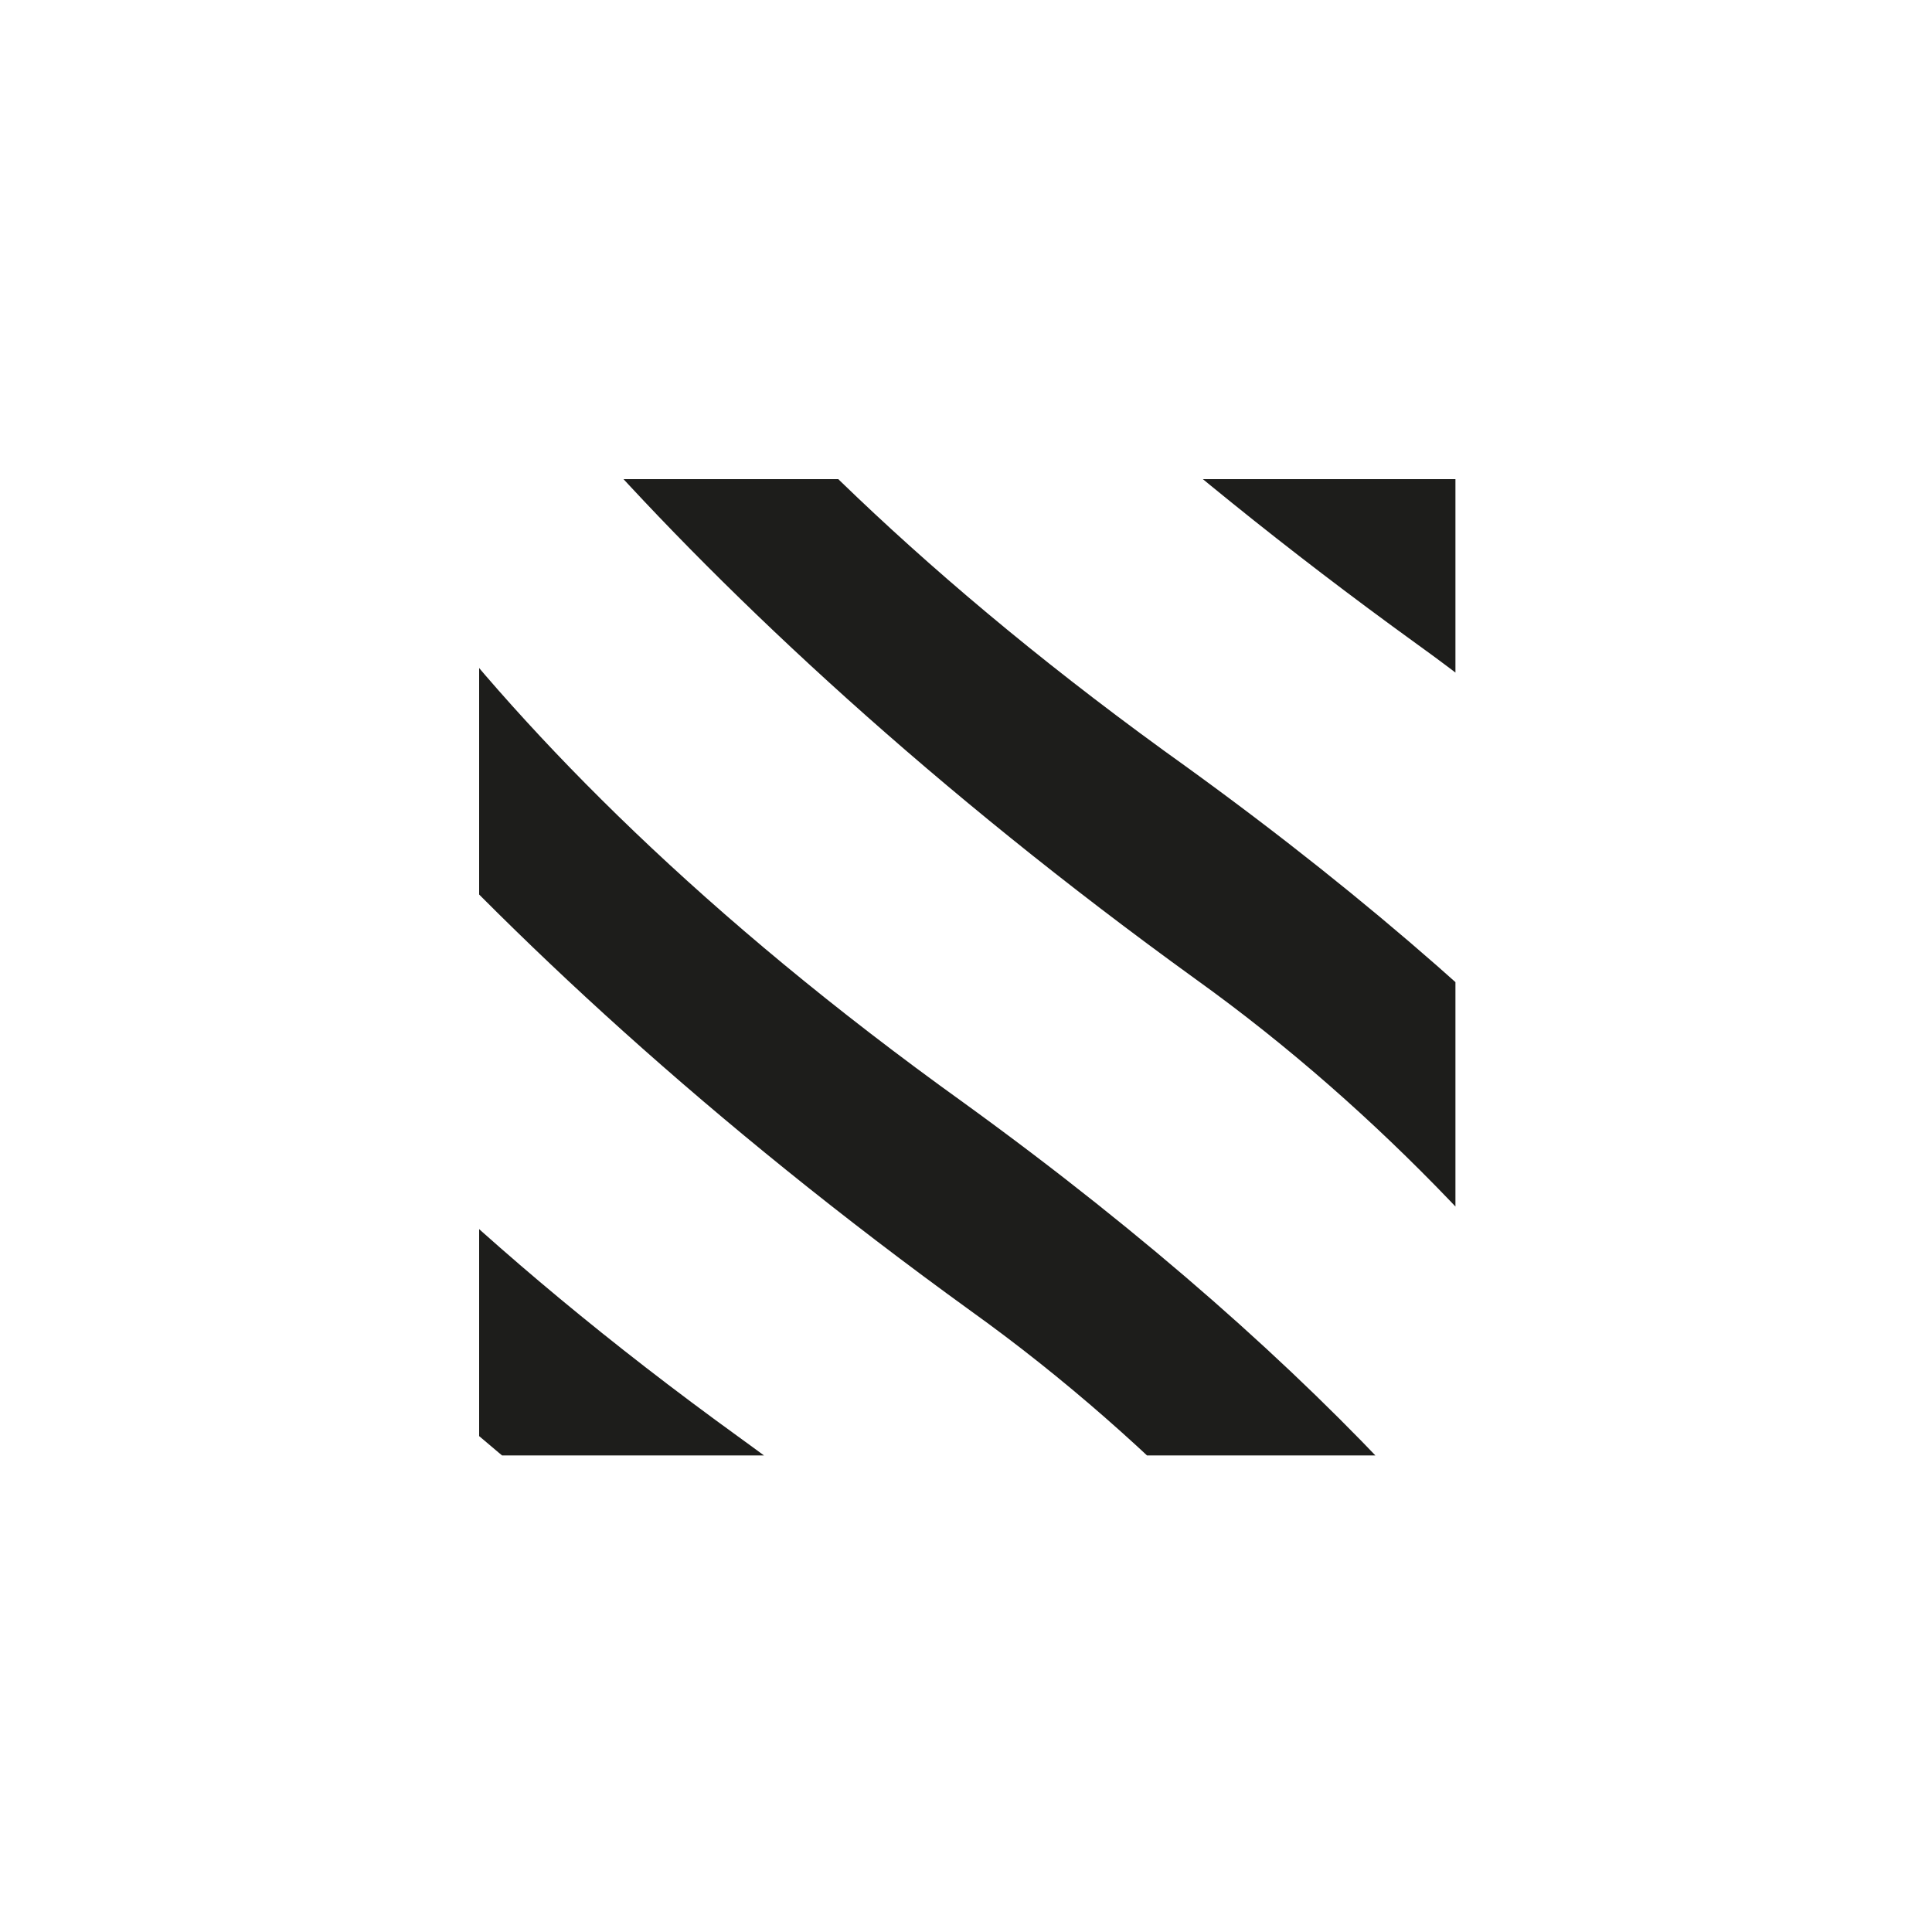 <?xml version="1.0" encoding="utf-8"?>
<!-- Generator: Adobe Illustrator 26.0.1, SVG Export Plug-In . SVG Version: 6.00 Build 0)  -->
<svg version="1.1" id="Ebene_1" xmlns="http://www.w3.org/2000/svg" xmlns:xlink="http://www.w3.org/1999/xlink" x="0px" y="0px"
	 viewBox="0 0 75 75" style="enable-background:new 0 0 75 75;" xml:space="preserve">
<style type="text/css">
	.st0{display:none;}
	.st1{display:inline;}
	.st2{display:inline;clip-path:url(#SVGID_00000057122395357644165110000010329503254480874141_);}
	.st3{clip-path:url(#SVGID_00000052085544754471710150000001762939077667933337_);fill:#1D1D1B;}
</style>
<g class="st0">
	<path class="st1" d="M6.7,67.9h61.1v-7.3h-2V34.7c0-15.4-12.3-27.9-27.4-27.9h-2.2C21.1,6.8,8.8,19.3,8.8,34.7v25.9h-2V67.9z
		 M65.9,66H8.6v-3.4l21.5,0c12.6,0,24.1,0,35.4,0l0.3,0V66z M63.9,60.6H10.7V34.7c0-14.3,11.5-26,25.5-26h2.2
		c14.1,0,25.5,11.7,25.5,26V60.6z M39.4,11.1C39.4,11.1,39.4,11.1,39.4,11.1c-0.5,0-0.9,0.5-0.9,1v0.1l-0.1,45.3c0,0.5,0.4,1,1,1
		h21.2c0.5,0,1-0.4,1-1V34.7c0-12.4-9.2-22.5-21.5-23.4l-0.1,0c-0.1-0.1-0.2-0.1-0.3-0.1L39.4,11.1C39.4,11.1,39.4,11.1,39.4,11.1z
		 M35.2,11.1C35.2,11.1,35.2,11.1,35.2,11.1c-12.4,0.7-22.1,11-22.1,23.6v22.7c0,0.5,0.4,1,1,1h21c0.2,0,0.5-0.1,0.7-0.3
		c0.2-0.2,0.3-0.4,0.3-0.7l0.1-45.3c0-0.3-0.1-0.5-0.3-0.7C35.7,11.2,35.4,11.1,35.2,11.1z M59.6,56.5h-8.7V32.4h8.5l0,0.3
		c0.1,0.7,0.1,1.4,0.1,2V56.5z M49,56.5h-8.7l0.1-24.1H49V56.5z M34.1,56.5h-8.6V32.4h8.2c0,0,0,0,0.1,0l0.4,0L34.1,56.5z
		 M23.7,56.5H15V34.7c0-0.7,0-1.4,0.1-2l0-0.3h8.5V56.5z M34.2,30.5l-0.5-0.1l-8.1,0l-0.1-14.2l0.2-0.1c2.5-1.5,5.3-2.4,8.2-2.7
		l0.4,0L34.2,30.5z M59.1,30.4h-8.2v-13l0.5,0.4c3.9,3,6.6,7.4,7.6,12.2L59.1,30.4z M49,30.4h-8.6l0-17.1l0.4,0
		c2.8,0.4,5.5,1.3,8,2.7l0.2,0.1l0,0.3L49,30.4z M23.7,30.4h-8.2l0.1-0.4c1-4.8,3.7-9.2,7.6-12.2l0.5-0.4V30.4z"/>
</g>
<g class="st0">
	<defs>
		<rect id="SVGID_1_" x="16.7" y="6.9" width="42" height="61.1"/>
	</defs>
	<clipPath id="SVGID_00000143599691462570925350000007876758906012784775_" class="st1">
		<use xlink:href="#SVGID_1_"  style="overflow:visible;"/>
	</clipPath>
	<path style="display:inline;clip-path:url(#SVGID_00000143599691462570925350000007876758906012784775_);" d="M51.5,62.9H23.3
		c-2.7,0-4.7-2.1-4.7-4.7V21.2c0-3.9,3.1-7,7-7h17.9v0.1l6.7,20.2c0.1,0.4,0.5,0.7,0.9,0.7c0.1,0,0.2,0,0.3-0.1l4.8-1.6v24.7
		C56.2,60.8,54.1,62.9,51.5,62.9 M27.9,8.9H47v3.3l-0.5,0.2H27.9V8.9z M50.6,13l6.1,18.4l-5,1.7l-6.1-18.4L50.6,13z M56.2,21.2V24
		l-2.7-8.3C55.2,17,56.2,19,56.2,21.2 M58.1,58.2V32.9c0.3-0.1,0.5-0.3,0.6-0.5c0.1-0.2,0.1-0.5,0.1-0.8l-0.7-2v-8.5
		c0-3.6-2.2-6.8-5.5-8.2L52,11.5c-0.1-0.3-0.3-0.5-0.5-0.6c-0.2-0.1-0.5-0.1-0.8-0.1l-2,0.7V7.9c0-0.6-0.4-0.9-0.9-0.9H26.9
		c-0.6,0-0.9,0.4-0.9,0.9v4.4h-0.4c-4.9,0-8.9,4-8.9,8.9v36.9c0,3.7,2.9,6.6,6.6,6.6h2.6v2.3c0,0.6,0.4,0.9,0.9,0.9
		c0.6,0,0.9-0.4,0.9-0.9v-2.3h19.1v2.3c0,0.6,0.4,0.9,0.9,0.9c0.6,0,0.9-0.4,0.9-0.9v-2.3h2.6C55.2,64.8,58.1,61.9,58.1,58.2"/>
	<path style="display:inline;clip-path:url(#SVGID_00000143599691462570925350000007876758906012784775_);" d="M43.9,23.5h-13
		c-0.6,0-0.9,0.4-0.9,0.9s0.4,0.9,0.9,0.9h13c0.6,0,0.9-0.4,0.9-0.9S44.5,23.5,43.9,23.5"/>
</g>
<g class="st0">
	<path class="st1" d="M23.3,35.2c-2.2,0-3.9,1.8-3.9,3.9v6c0,1.7,1.1,3.2,2.7,3.7l0.2,0.1V70c0,0.6,0.5,1.1,1.1,1.1H28c0,0,0,0,0,0
		c0.6,0,1.1-0.4,1.1-1l2.1-21h12.5l2.1,21c0.1,0.6,0.5,1,1.1,1h4.6c0.6,0,1.1-0.5,1.1-1.1V48.9l0.2-0.1c1.6-0.5,2.7-2,2.7-3.7v-6
		c0-2.2-1.8-3.9-3.9-3.9h-1.2l0-0.3c0.1-0.5,0.1-0.9,0-1.3l-1.8-23C48.5,8.8,48,7.2,47,6c-1-1.3-2.5-2.1-4-2.1H31.9
		c-1.5,0-3,0.8-4,2.1c-0.9,1.2-1.5,2.8-1.7,4.6l-1.8,23c0,0.4,0,0.8,0,1.3l0,0.3H23.3z M50.3,68.9h-2.4L45.9,49h4.4V68.9z M27,68.9
		h-2.4V49h4.4L27,68.9z M51.6,46.8H23.3c-1,0-1.7-0.7-1.7-1.7v-6c0-1,0.7-1.7,1.7-1.7h28.3c1,0,1.7,0.7,1.7,1.7v6
		C53.3,46.1,52.5,46.8,51.6,46.8z M48.1,35.2H26.8L26.7,35c-0.1-0.4-0.1-0.8-0.1-1.2l1.8-23c0.1-1.3,0.5-2.6,1.2-3.4
		c0.6-0.8,1.4-1.2,2.3-1.2H43c0.9,0,1.6,0.4,2.3,1.2c0.7,0.8,1.1,2.1,1.2,3.4l1.8,23c0,0.4,0,0.8-0.1,1.2L48.1,35.2z"/>
</g>
<path class="st0" d="M71.3,48.3c0,0-0.1,0-0.1,0l-10.9-2.6c-1.5-0.4-2.7-1.6-3-3.2C54.7,28,42.4,18.6,28.2,20.1
	C15.3,21.4,5.3,31.7,4.2,44.6C4,46.8,4.1,49,4.5,51.1l-0.8,1.1c-0.5,0.7-0.5,1.7-0.1,2.5c0.4,0.7,1.2,1.2,2,1.2c0.1,0,0.1,0,0.2,0
	c3.8-0.2,10.7-0.7,13.1-1.1c1.6-0.3,2.9-1.1,4.2-2c1.9-1.3,3.9-2.6,7.1-2.7c2.6-0.1,4,0.4,5.8,0.9c1.6,0.5,3.6,1.2,6.9,1.5
	c9.7,1.1,18.2,0.5,22.7,0.2c1.2-0.1,2.1-0.2,2.7-0.2c0.7,0,1.6-0.1,2.5-0.2c0.9-0.1,1.7-0.9,1.8-1.8C72.7,49.5,72.1,48.7,71.3,48.3
	L71.3,48.3z M68.3,50.2c-0.6,0-1.5,0.1-2.8,0.2c-4.5,0.3-12.8,0.9-22.3-0.2c-3.1-0.4-4.8-0.9-6.4-1.4c-1.9-0.6-3.6-1.2-6.6-1.1
	c-3.9,0.1-6.4,1.8-8.3,3.1c-1.2,0.8-2.2,1.5-3.4,1.7c-2.4,0.4-9.8,0.9-12.9,1.1l0-0.1l1-1.5c0.2-0.2,0.2-0.5,0.2-0.8
	c-0.4-2.1-0.5-4.3-0.3-6.4c1-11.8,10.2-21.2,21.9-22.4c0.9-0.1,1.8-0.1,2.7-0.1c11.9,0,21.8,8.3,24,20.6c0.4,2.5,2.3,4.4,4.7,5
	l9.6,2.3C69,50.2,68.6,50.2,68.3,50.2L68.3,50.2z M8.2,44.2c0.9-10.4,9.4-19,19.8-20c4.4-0.4,8.8,0.5,12.7,2.6
	c0.6,0.3,0.8,1,0.5,1.5c-0.3,0.6-1,0.8-1.5,0.5c-3.5-1.9-7.4-2.7-11.3-2.3c-9.3,0.9-16.9,8.6-17.7,17.9c0,0.6-0.5,1-1.1,1
	c0,0-0.1,0-0.1,0C8.7,45.4,8.2,44.9,8.2,44.2L8.2,44.2z M48.5,47c0.1,0.6-0.3,1.2-1,1.3c-5.2,0.7-9.5-0.6-12.1-1.4
	c-0.6-0.2-1.1-0.3-1.4-0.4c-3.9-0.9-8-0.2-11.1,2C20.5,50,9.6,51.5,9.5,51.5c0,0-0.1,0-0.1,0c-0.6,0-1.1-0.4-1.1-1
	c-0.1-0.6,0.4-1.2,1-1.3c1.9-0.2,10.8-1.8,12.3-2.8c3.7-2.5,8.4-3.4,12.9-2.3c0.4,0.1,1,0.3,1.6,0.5c2.4,0.8,6.4,2,11.1,1.4
	C47.8,45.9,48.4,46.3,48.5,47L48.5,47z M21.8,35.1c0,1.6,1.3,2.9,2.9,2.9c1.6,0,2.9-1.3,2.9-2.9c0-1.6-1.3-2.9-2.9-2.9
	S21.8,33.4,21.8,35.1z M25.4,35.1c0,0.4-0.3,0.7-0.7,0.7c-0.4,0-0.7-0.3-0.7-0.7c0-0.4,0.3-0.7,0.7-0.7
	C25.1,34.4,25.4,34.7,25.4,35.1z M29.9,35.1c0,1.6,1.3,2.9,2.9,2.9c1.6,0,2.9-1.3,2.9-2.9c0-1.6-1.3-2.9-2.9-2.9
	S29.9,33.4,29.9,35.1z M33.5,35.1c0,0.4-0.3,0.7-0.7,0.7c-0.4,0-0.7-0.3-0.7-0.7c0-0.4,0.3-0.7,0.7-0.7
	C33.2,34.4,33.5,34.7,33.5,35.1z M38,35.1c0,1.6,1.3,2.9,2.9,2.9c1.6,0,2.9-1.3,2.9-2.9c0-1.6-1.3-2.9-2.9-2.9
	C39.3,32.1,38,33.4,38,35.1z M41.6,35.1c0,0.4-0.3,0.7-0.7,0.7c-0.4,0-0.7-0.3-0.7-0.7c0-0.4,0.3-0.7,0.7-0.7
	C41.3,34.4,41.6,34.7,41.6,35.1z"/>
<g>
	<defs>
		<rect id="SVGID_00000170241794836072672800000000198852377388572071_" x="18.6" y="18.6" width="37.9" height="37.9"/>
	</defs>
	<clipPath id="SVGID_00000150785715497245238710000001518225676980601230_">
		<use xlink:href="#SVGID_00000170241794836072672800000000198852377388572071_"  style="overflow:visible;"/>
	</clipPath>
	<path style="clip-path:url(#SVGID_00000150785715497245238710000001518225676980601230_);fill:#1D1D1B;" d="M80.7,43.9
		c-3.5-6.9-11.5-16.6-26-27.1C34.5,2.3,27.7-10.6,25.7-17l-4.3,6.2c2,6.4,13.4,21.2,33.6,35.8c14.5,10.4,24,26.2,25.6,35"/>
	<path style="clip-path:url(#SVGID_00000150785715497245238710000001518225676980601230_);fill:#1D1D1B;" d="M72.1,56.9
		c-3.5-6.9-11.5-16.6-26-27.1C25.8,15.3,19,2.4,17.1-4l-4.3,6.2c2,6.4,13.4,21.2,33.6,35.8c14.5,10.4,24,26.2,25.6,35"/>
	<path style="clip-path:url(#SVGID_00000150785715497245238710000001518225676980601230_);fill:#1D1D1B;" d="M63.4,69.9
		c-3.5-6.9-11.5-16.6-26-27.1C17.2,28.3,10.4,15.3,8.4,8.9l-4.3,6.2c2,6.4,13.4,21.2,33.6,35.8c14.5,10.4,24,26.2,25.6,35"/>
	<path style="clip-path:url(#SVGID_00000150785715497245238710000001518225676980601230_);fill:#1D1D1B;" d="M54.7,82.9
		c-3.5-6.9-11.5-16.6-26-27.1C8.5,41.2,1.7,28.3-0.3,21.9l-4.3,6.2c2,6.4,13.4,21.2,33.6,35.8c14.5,10.4,24,26.2,25.6,35"/>
</g>
</svg>
